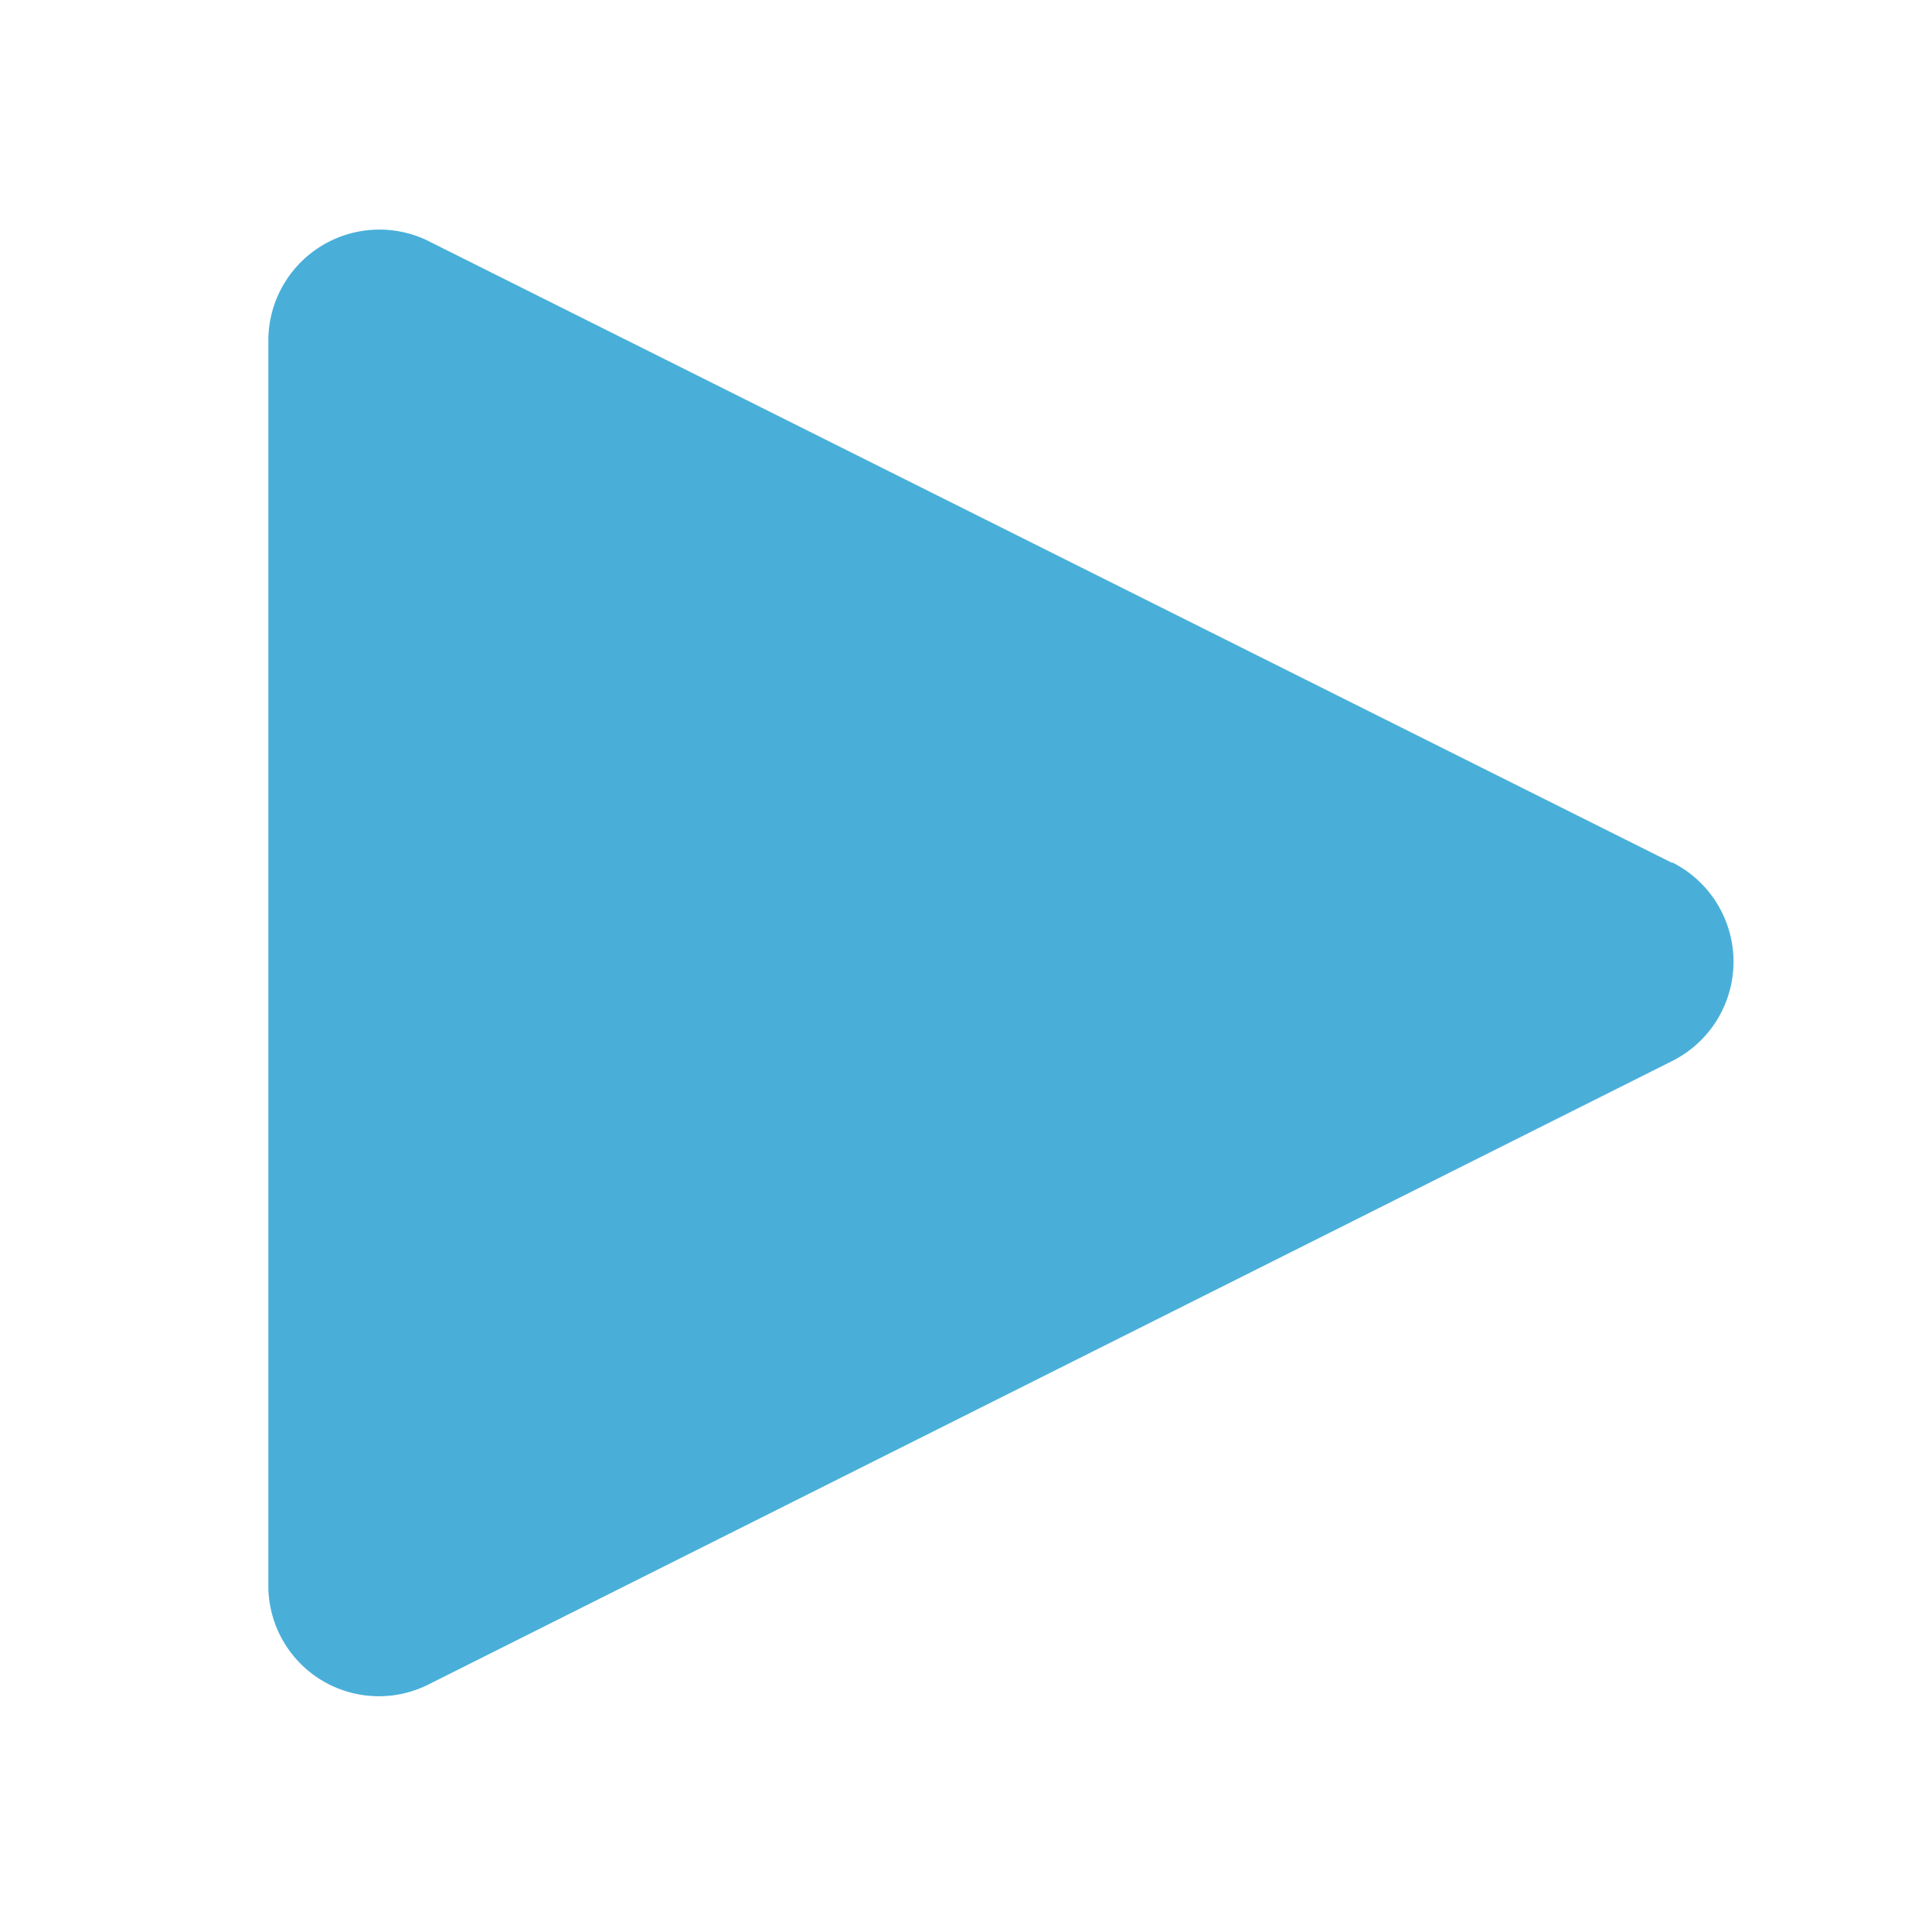 <svg xmlns="http://www.w3.org/2000/svg" width="36" height="36" fill="none" viewBox="0 0 36 36"><path fill="#49AFD9" d="M31.16 16.08 7.94 4.47A2.07 2.07 0 0 0 5 6.32v23.21a2.06 2.06 0 0 0 3 1.85l23.16-11.61a2.07 2.07 0 0 0 0-3.7v.01Z"/></svg>